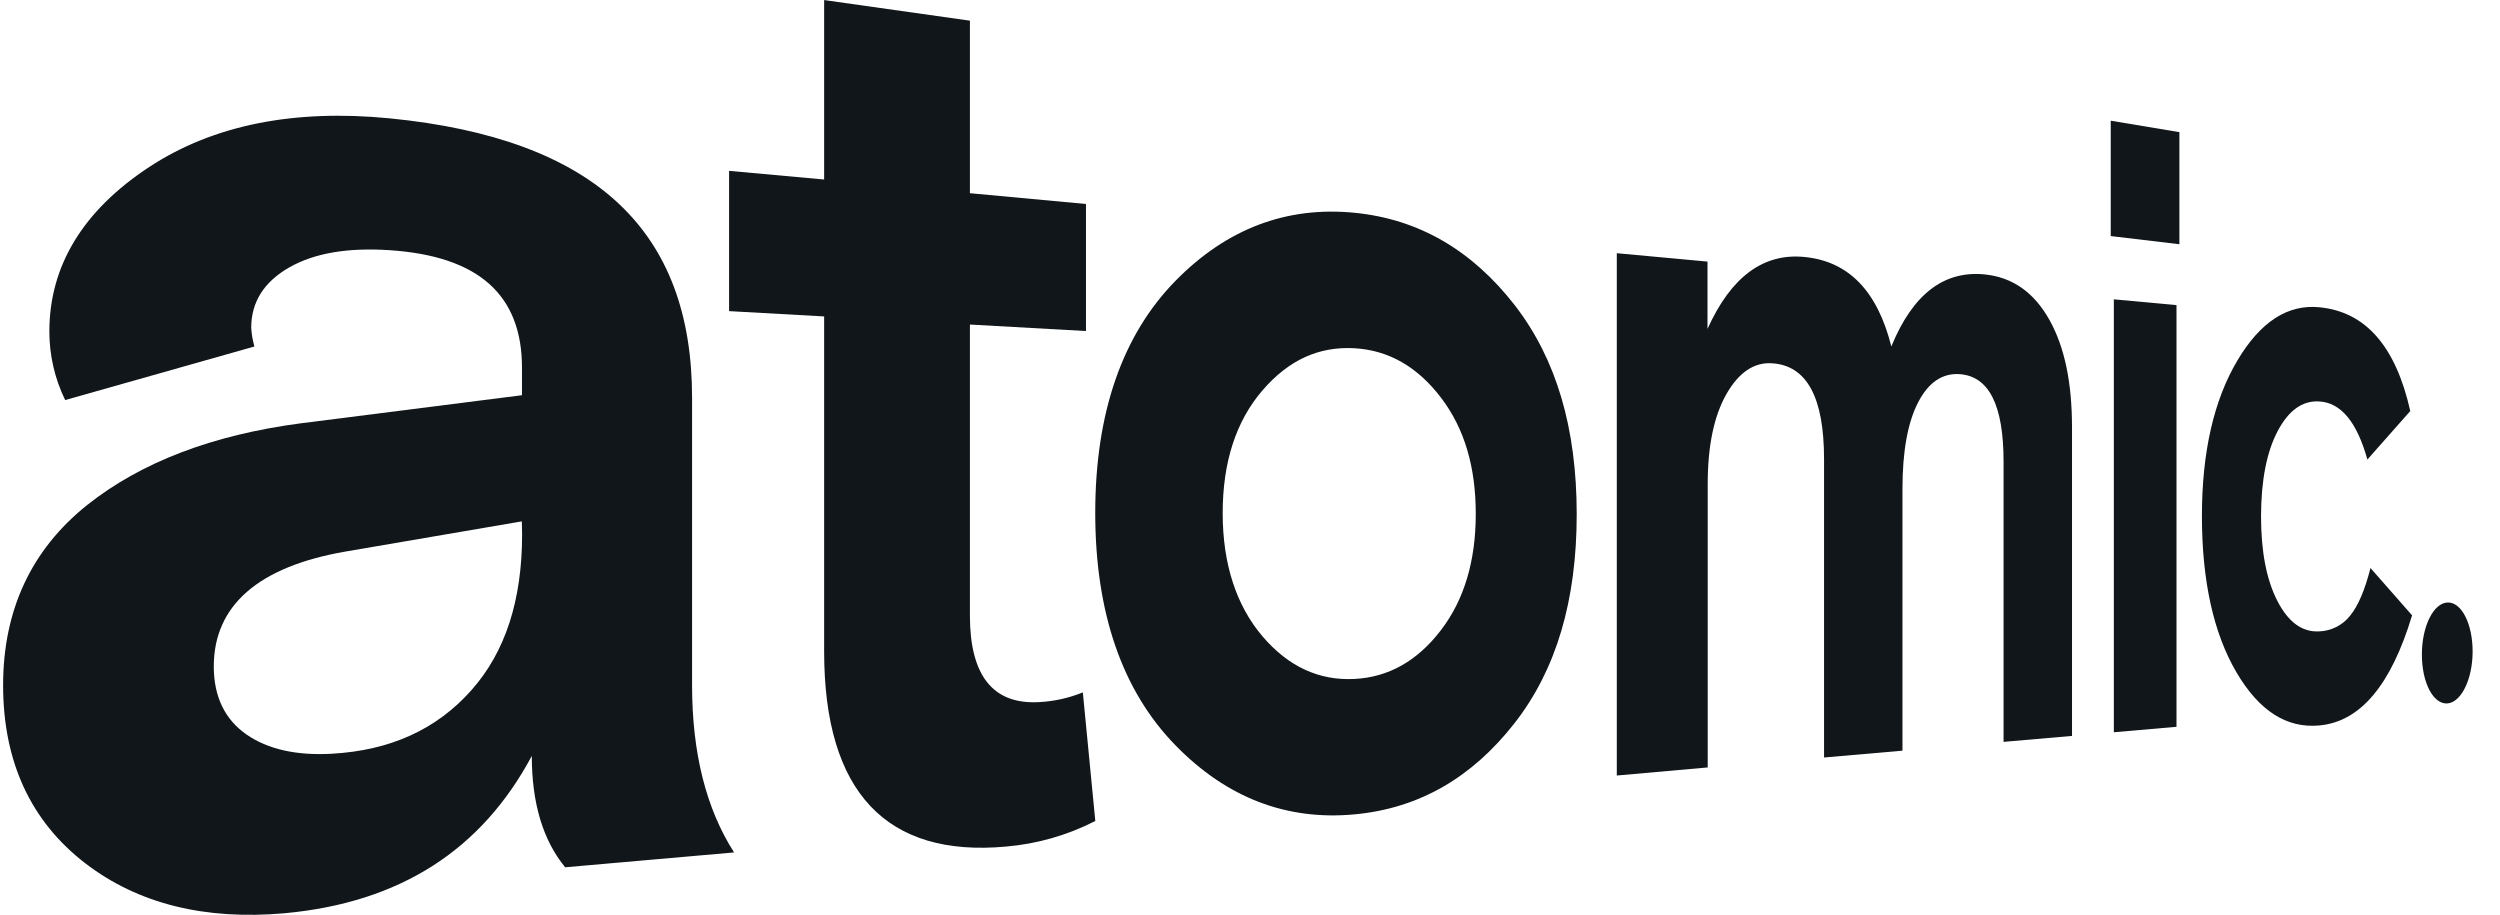 <svg width="82" height="30" viewBox="0 0 82 30" fill="none" xmlns="http://www.w3.org/2000/svg">
<g clip-path="url(#clip0_2460_540)">
<path d="M22.7 22.476V13.05C22.7 7.585 19.556 4.55 12.777 3.881C9.648 3.576 7.001 4.095 4.895 5.477C2.729 6.902 1.619 8.712 1.619 10.874C1.619 11.653 1.796 12.422 2.138 13.122L8.345 11.365C8.287 11.164 8.252 10.959 8.24 10.751C8.24 9.905 8.661 9.243 9.492 8.769C10.324 8.296 11.417 8.117 12.777 8.206C15.705 8.399 17.121 9.678 17.121 12.06V12.963L9.855 13.886C6.983 14.265 4.631 15.154 2.852 16.57C1.038 18.023 0.102 19.997 0.102 22.476C0.102 24.985 1.011 26.94 2.795 28.314C4.533 29.651 6.733 30.186 9.337 29.954C13.138 29.603 15.8 27.868 17.443 24.794C17.443 26.346 17.811 27.564 18.538 28.447L24.078 27.96C23.16 26.526 22.7 24.695 22.7 22.476ZM17.125 17.526C17.125 19.684 16.577 21.383 15.464 22.636C14.329 23.918 12.811 24.616 10.876 24.723C9.717 24.786 8.782 24.577 8.082 24.089C7.381 23.601 7.012 22.853 7.012 21.862C7.012 19.855 8.483 18.586 11.326 18.092L17.116 17.101L17.125 17.526Z" fill="#10161A"/>
<path d="M27.032 21.371V10.379L23.914 10.205V5.604L27.032 5.888V0.002L31.813 0.678V6.337L35.62 6.691V10.858L31.813 10.645V20.19C31.813 22.162 32.572 23.107 34.063 23.03C34.562 23.007 35.054 22.899 35.517 22.71L35.926 26.928C35.015 27.395 34.022 27.68 33.003 27.767C29.09 28.128 27.032 26.002 27.032 21.371Z" fill="#10161A"/>
<path d="M49.687 10.015C48.283 8.209 46.54 7.186 44.42 6.978C42.21 6.763 40.244 7.491 38.557 9.21C36.818 10.983 35.924 13.536 35.924 16.823C35.924 20.109 36.816 22.666 38.557 24.448C40.244 26.177 42.21 26.916 44.42 26.712C46.54 26.517 48.283 25.509 49.687 23.707C51.047 21.959 51.716 19.693 51.716 16.867C51.716 14.04 51.047 11.774 49.687 10.015ZM47.266 20.665C46.493 21.677 45.547 22.214 44.42 22.27C43.267 22.327 42.259 21.869 41.407 20.868C40.556 19.867 40.104 18.509 40.104 16.833C40.104 15.157 40.541 13.815 41.407 12.807C42.274 11.798 43.267 11.359 44.42 11.422C45.547 11.485 46.493 12.03 47.266 13.045C48.038 14.06 48.405 15.319 48.405 16.857C48.405 18.396 48.028 19.667 47.266 20.665Z" fill="#10161A"/>
<path d="M53.031 25.437V8.305L56.006 8.58V10.789C56.778 9.073 57.845 8.295 59.188 8.429C60.642 8.571 61.581 9.554 62.036 11.365C62.736 9.65 63.759 8.871 65.088 9C66.008 9.09 66.714 9.588 67.219 10.488C67.723 11.388 67.962 12.553 67.962 14.03V24.138L65.717 24.333V15.14C65.717 13.284 65.237 12.331 64.262 12.271C63.702 12.239 63.251 12.547 62.913 13.2C62.575 13.852 62.401 14.805 62.401 16.026V24.622L59.829 24.846V15.062C59.829 13.031 59.265 11.985 58.115 11.915C57.529 11.88 57.032 12.217 56.627 12.925C56.219 13.641 56.013 14.627 56.013 15.868V25.172L53.031 25.437Z" fill="#10161A"/>
<path d="M69.232 7.743V3.959L71.484 4.334V8.011L69.232 7.743Z" fill="#10161A"/>
<path d="M69.334 24.018V9.818L71.389 10.008V23.839L69.334 24.018Z" fill="#10161A"/>
<path d="M72.223 16.927C72.223 14.831 72.614 13.124 73.386 11.825C74.141 10.551 75.041 9.976 76.075 10.078C77.601 10.226 78.581 11.367 79.057 13.482L77.65 15.073C77.309 13.845 76.782 13.2 76.06 13.167C75.515 13.137 75.063 13.464 74.704 14.146C74.346 14.828 74.165 15.757 74.162 16.934C74.162 18.098 74.343 19.028 74.704 19.723C75.061 20.41 75.515 20.737 76.06 20.71C76.258 20.704 76.452 20.655 76.629 20.566C76.806 20.477 76.961 20.351 77.083 20.195C77.345 19.876 77.568 19.355 77.752 18.631L79.116 20.183C78.431 22.457 77.426 23.675 76.07 23.795C75.008 23.893 74.1 23.321 73.358 22.056C72.608 20.781 72.223 19.061 72.223 16.927Z" fill="#10161A"/>
<path d="M80.28 23.072C79.817 23.112 79.438 22.403 79.438 21.466C79.438 20.543 79.817 19.779 80.28 19.762C80.736 19.743 81.102 20.46 81.102 21.367C81.102 22.269 80.733 23.032 80.28 23.072Z" fill="#10161A"/>
</g>
<defs>
<clipPath id="clip0_2460_540">
<rect width="81" height="30" fill="white" transform="translate(0.102 0.002)"/>
</clipPath>
</defs>
</svg>
